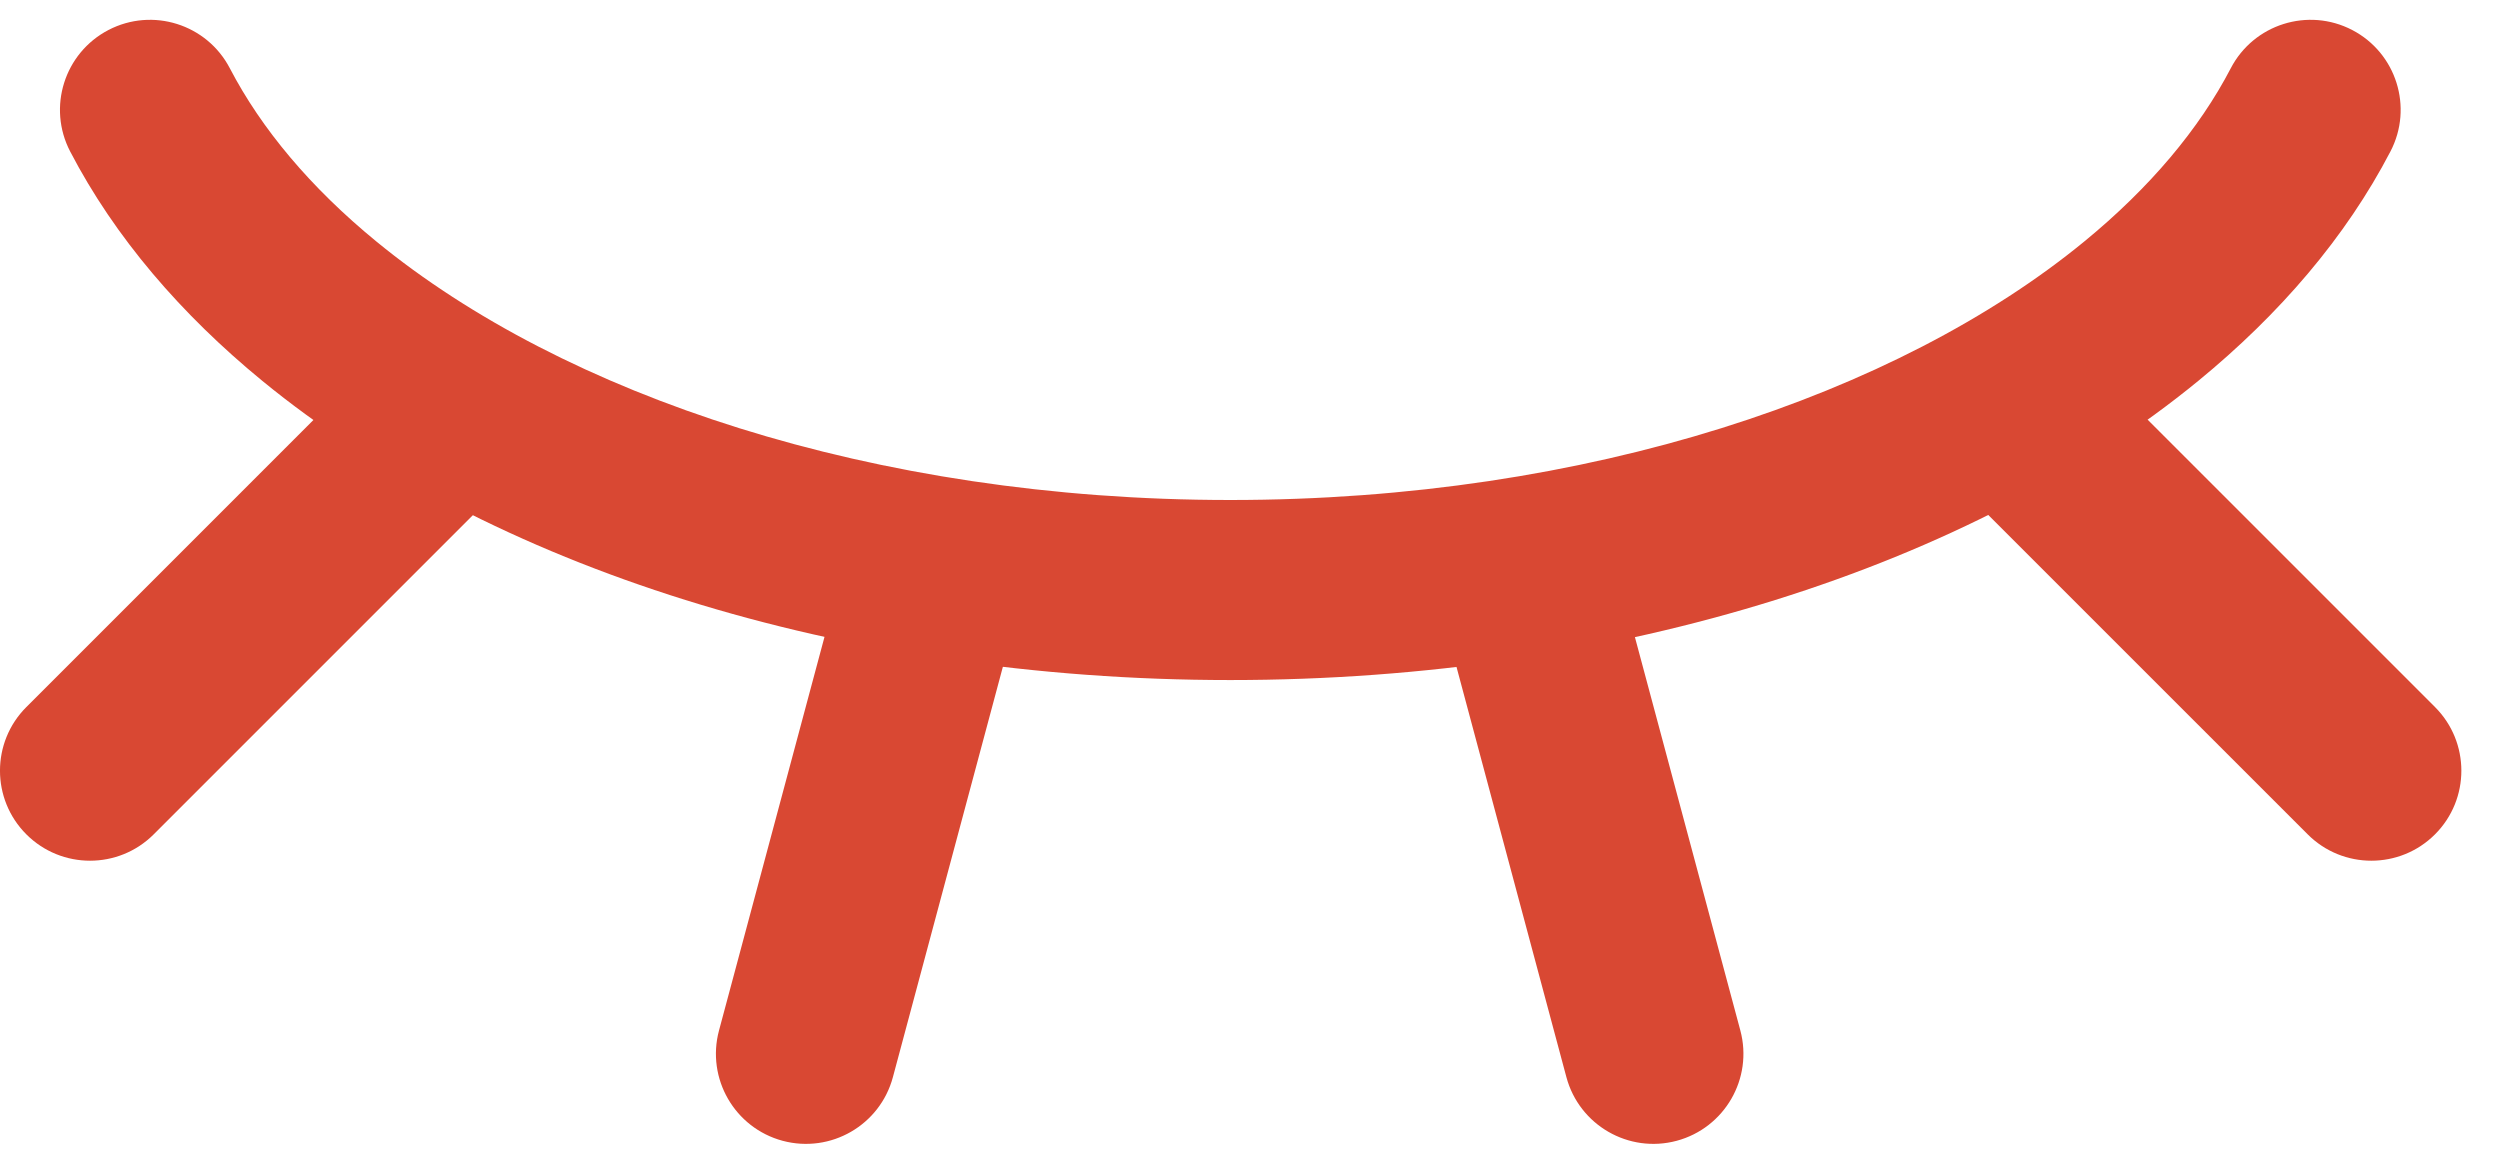 <?xml version="1.0" encoding="UTF-8"?> <svg xmlns="http://www.w3.org/2000/svg" width="50" height="23" viewBox="0 0 50 23" fill="none"> <path fill-rule="evenodd" clip-rule="evenodd" d="M47.044 0.6C47.926 1.059 48.269 2.147 47.809 3.029C46.915 4.747 45.589 6.287 43.965 7.618C39.442 11.325 32.382 13.601 24.606 13.601C16.831 13.601 9.771 11.325 5.247 7.618C3.624 6.287 2.297 4.747 1.403 3.029C0.944 2.147 1.287 1.06 2.169 0.6C3.051 0.141 4.138 0.484 4.597 1.366C5.227 2.575 6.209 3.75 7.53 4.832L7.53 4.832C11.26 7.89 17.447 10 24.606 10C31.766 10 37.953 7.89 41.683 4.832L41.683 4.832C43.003 3.75 43.986 2.575 44.615 1.366C45.074 0.484 46.162 0.141 47.044 0.6Z" fill="#D94833"></path> <path fill-rule="evenodd" clip-rule="evenodd" d="M30.116 10.062C31.077 9.804 32.064 10.374 32.321 11.335L34.807 20.61C35.064 21.571 34.494 22.558 33.533 22.816C32.573 23.073 31.586 22.503 31.328 21.543L28.843 12.267C28.586 11.306 29.156 10.319 30.116 10.062Z" fill="#D94833"></path> <path fill-rule="evenodd" clip-rule="evenodd" d="M39.363 7.351C40.066 6.648 41.207 6.648 41.91 7.351L48.7 14.141C49.403 14.844 49.403 15.984 48.7 16.687C47.997 17.39 46.857 17.39 46.154 16.687L39.363 9.897C38.66 9.194 38.66 8.054 39.363 7.351Z" fill="#D94833"></path> <path fill-rule="evenodd" clip-rule="evenodd" d="M9.864 7.351C10.567 8.054 10.567 9.194 9.864 9.897L3.074 16.687C2.371 17.39 1.23 17.39 0.527 16.687C-0.176 15.984 -0.176 14.844 0.527 14.141L7.317 7.351C8.021 6.648 9.161 6.648 9.864 7.351Z" fill="#D94833"></path> <path fill-rule="evenodd" clip-rule="evenodd" d="M19.071 10.062C20.031 10.319 20.601 11.306 20.344 12.267L17.858 21.543C17.601 22.503 16.614 23.073 15.653 22.816C14.693 22.558 14.123 21.571 14.38 20.61L16.866 11.335C17.123 10.374 18.11 9.804 19.071 10.062Z" fill="#D94833"></path> </svg> 